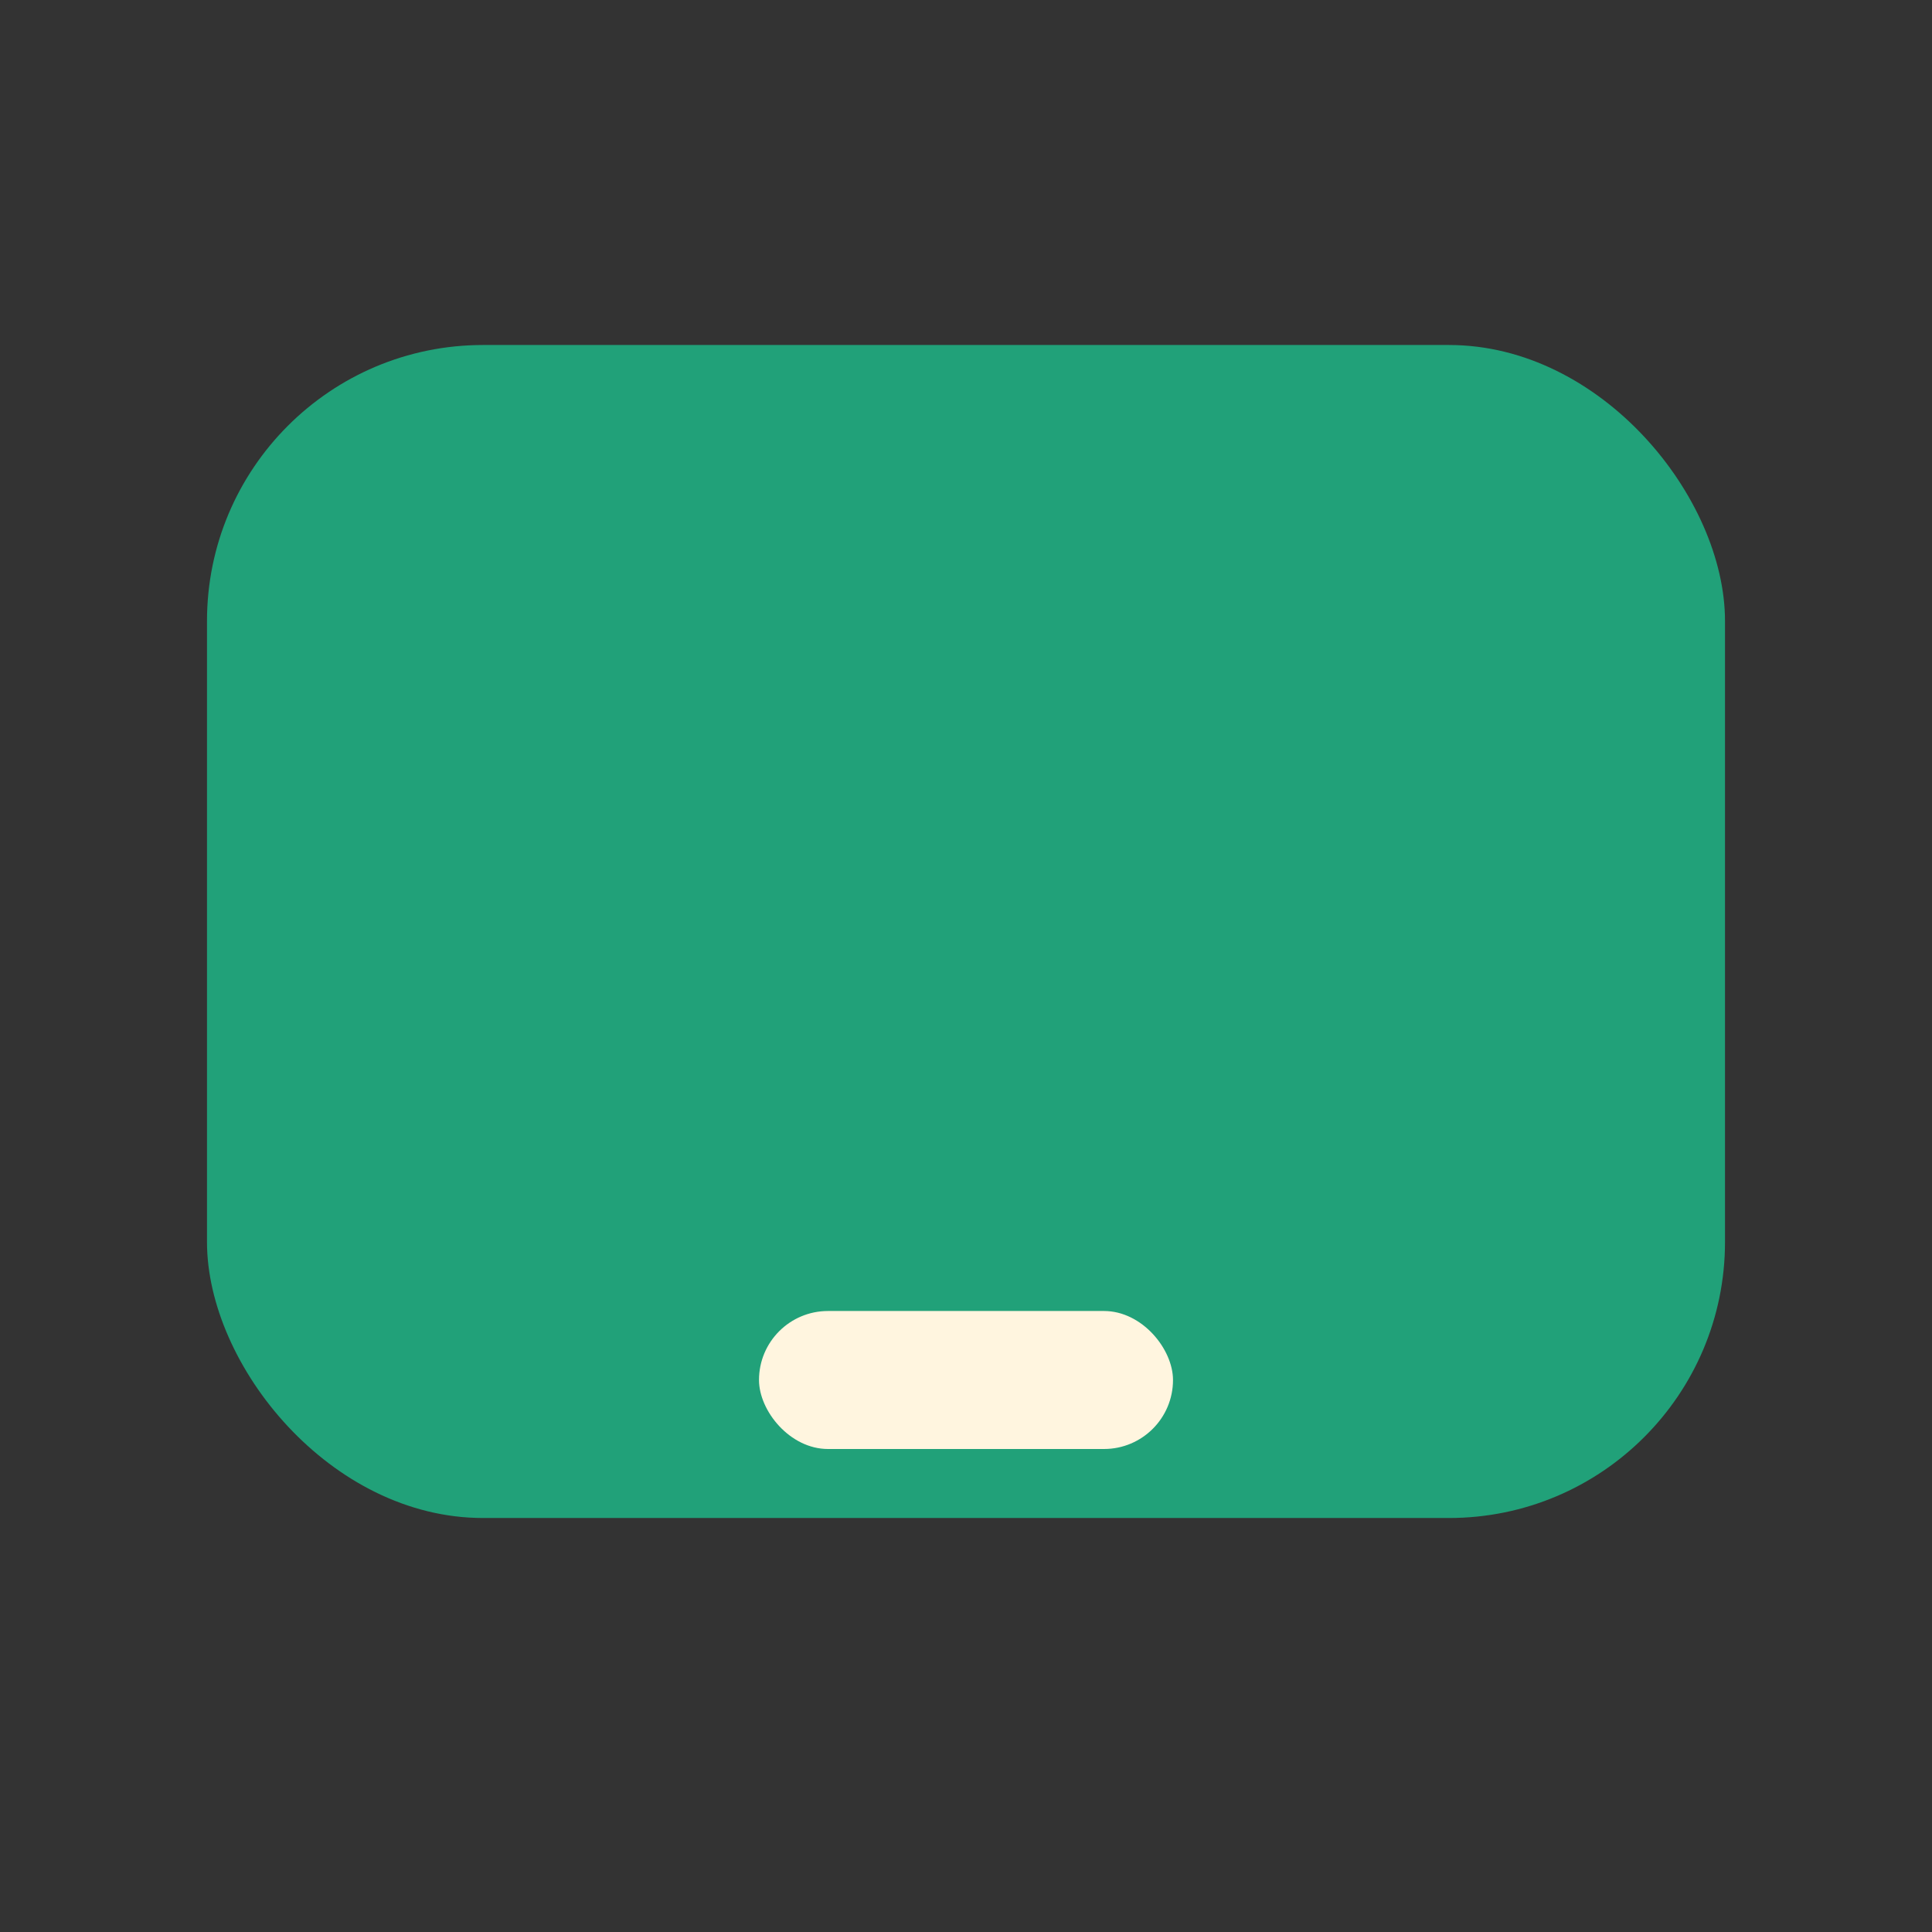 <?xml version="1.0" encoding="UTF-8"?>
<svg xmlns="http://www.w3.org/2000/svg" width="28" height="28" viewBox="0 0 28 28"><rect x="0" y="0" width="28" height="28" fill="#333333" stroke="none"/><rect x="3" y="5" width="22" height="17" rx="4" fill="#21a179"/><rect x="11" y="19" width="6" height="2" rx="1" fill="#fff5df"/></svg>